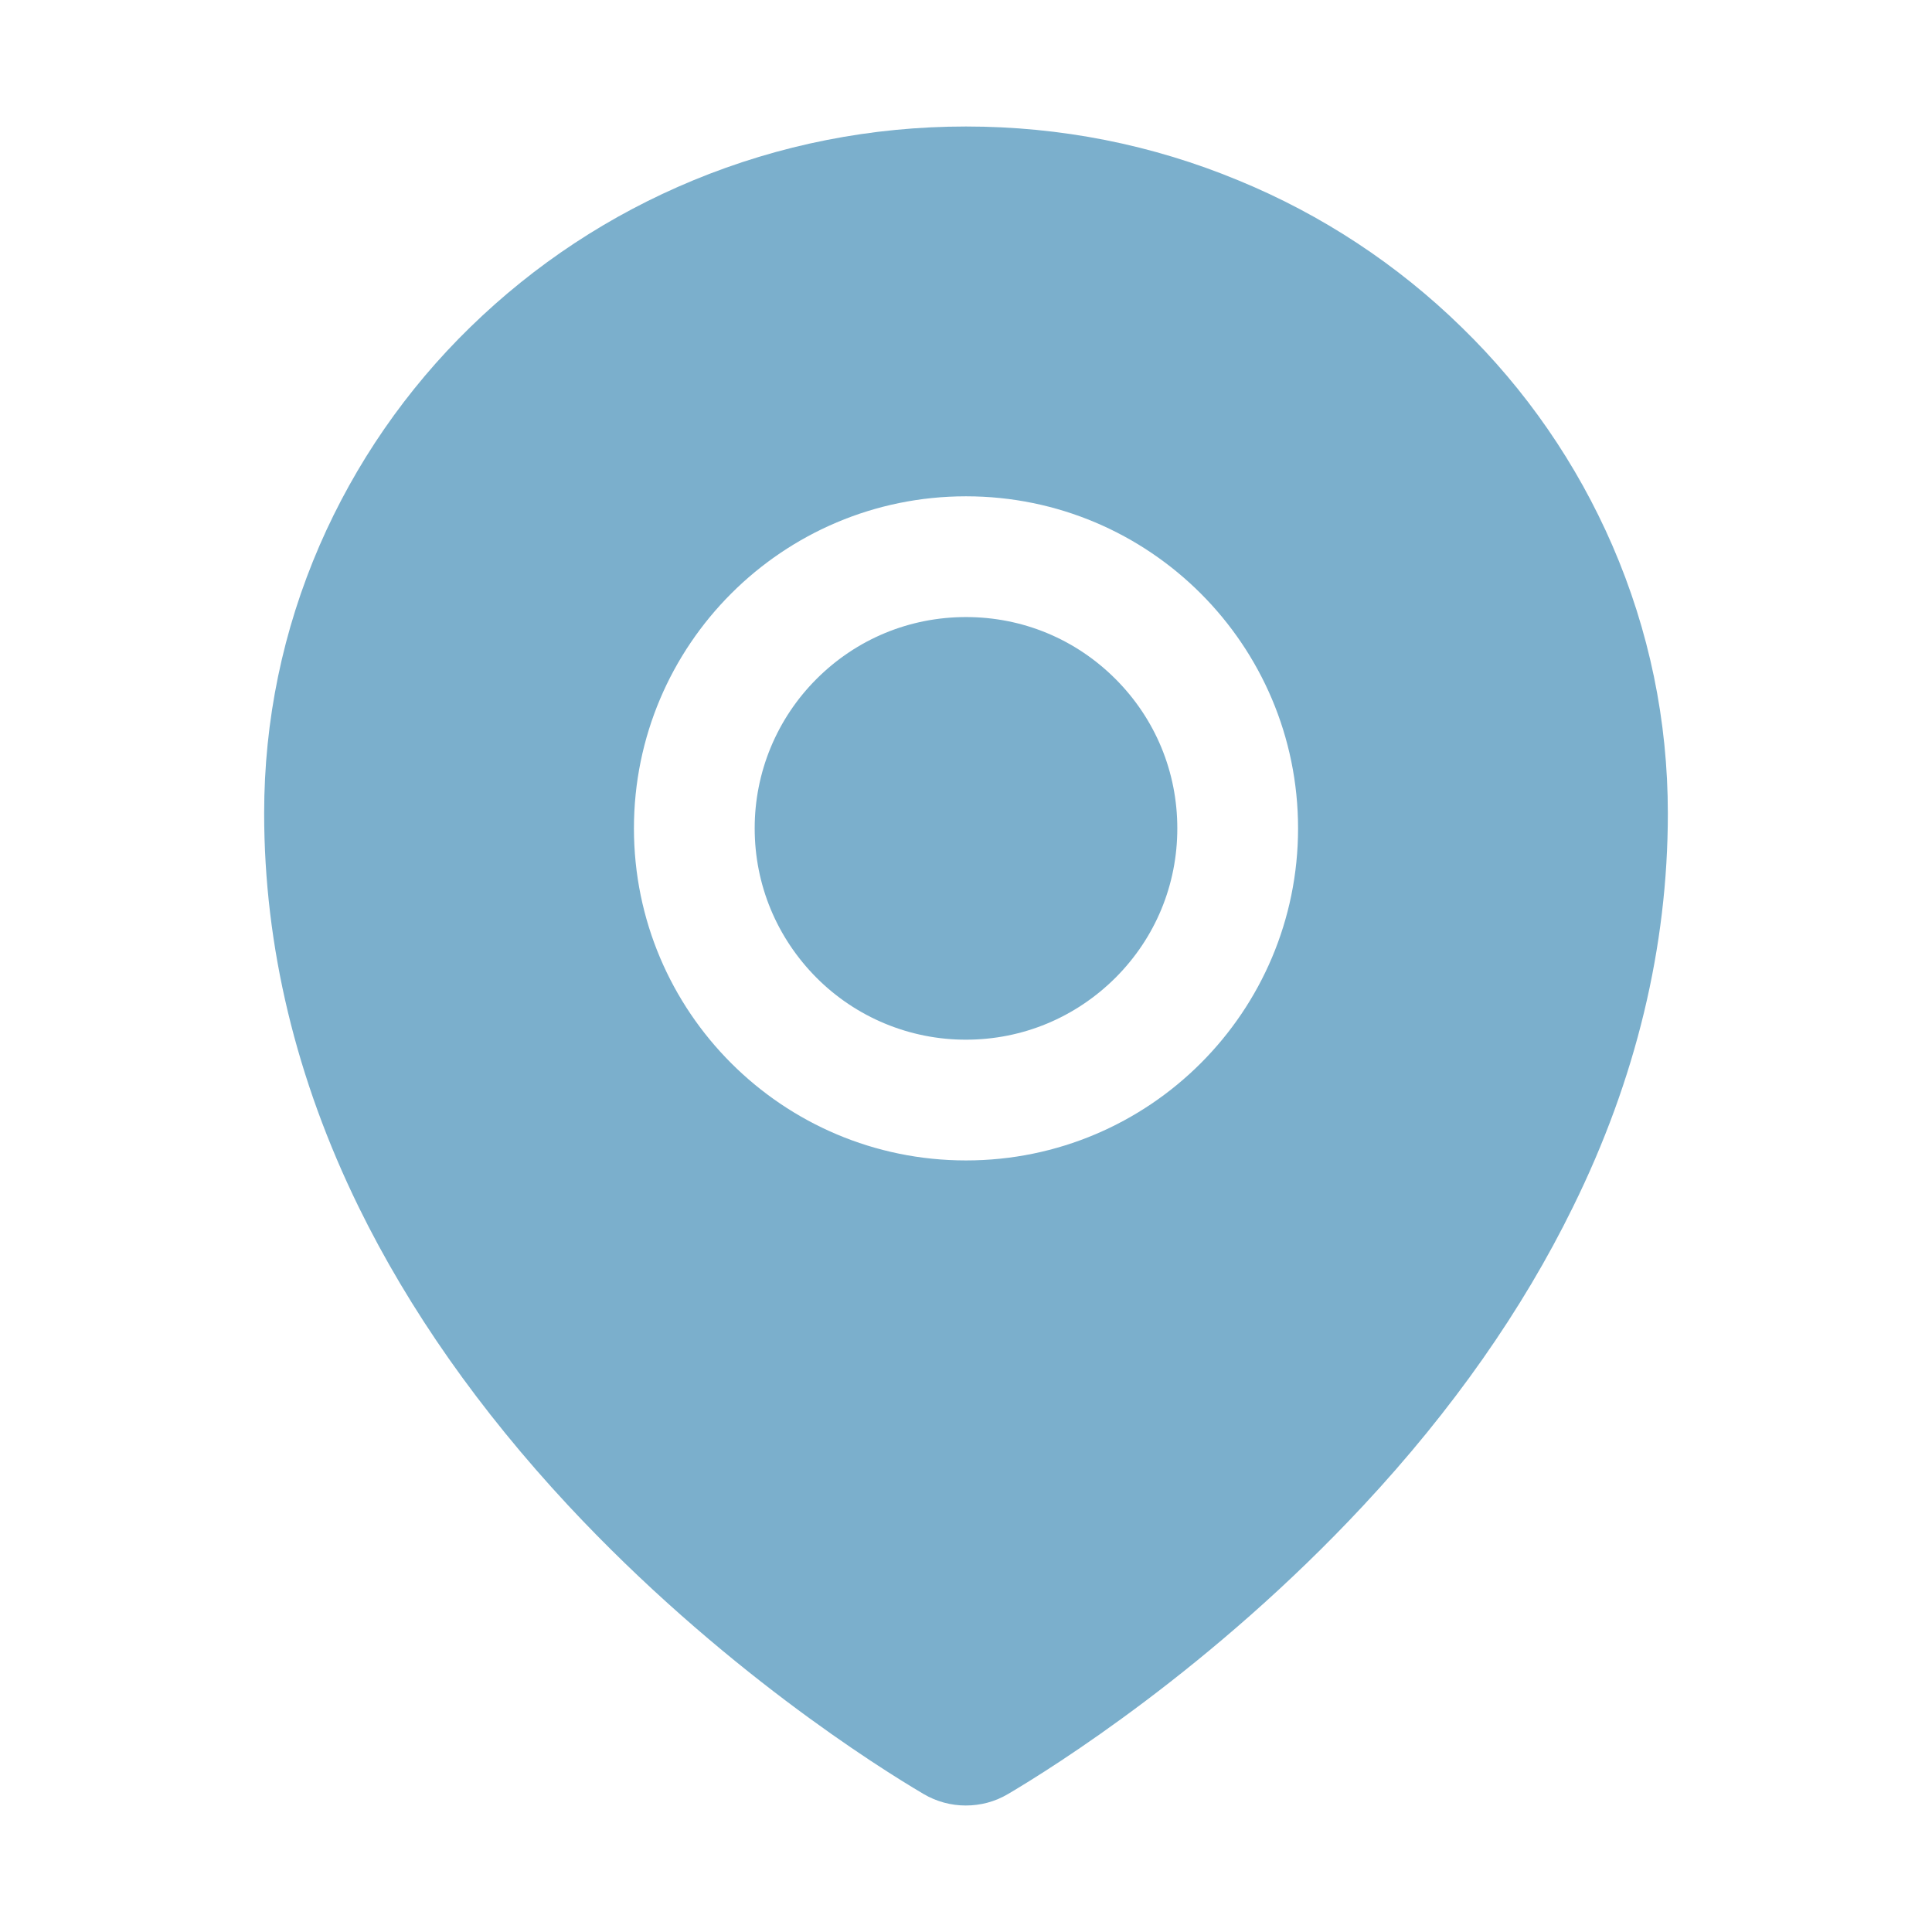 <svg width="80" height="80" viewBox="0 0 80 80" fill="none" xmlns="http://www.w3.org/2000/svg">
<path d="M40 25.551C37.664 25.551 35.469 26.457 33.812 28.113C32.999 28.925 32.353 29.889 31.913 30.951C31.474 32.013 31.248 33.151 31.25 34.301C31.25 36.637 32.164 38.832 33.812 40.488C34.624 41.302 35.589 41.948 36.65 42.387C37.712 42.827 38.851 43.053 40 43.051C42.336 43.051 44.531 42.137 46.188 40.488C47.844 38.832 48.75 36.637 48.75 34.301C48.75 31.965 47.844 29.77 46.188 28.113C44.531 26.457 42.336 25.551 40 25.551ZM66.766 22.59C65.295 19.198 63.174 16.128 60.523 13.551C57.864 10.951 54.729 8.887 51.289 7.473C47.711 5.988 43.914 5.238 40 5.238C36.086 5.238 32.289 5.988 28.711 7.465C25.25 8.895 22.148 10.941 19.477 13.543C16.828 16.121 14.707 19.192 13.234 22.582C11.711 26.098 10.938 29.832 10.938 33.676C10.938 39.191 12.258 44.684 14.852 49.98C16.938 54.238 19.852 58.387 23.523 62.332C29.797 69.066 36.375 73.184 38.242 74.285C38.772 74.598 39.377 74.763 39.992 74.762C40.602 74.762 41.203 74.606 41.742 74.285C43.609 73.184 50.188 69.066 56.461 62.332C60.133 58.395 63.047 54.238 65.133 49.98C67.742 44.691 69.062 39.207 69.062 33.684C69.062 29.84 68.289 26.105 66.766 22.59ZM40 48.051C32.406 48.051 26.25 41.895 26.25 34.301C26.25 26.707 32.406 20.551 40 20.551C47.594 20.551 53.75 26.707 53.75 34.301C53.75 41.895 47.594 48.051 40 48.051Z" fill="#7BAFCC"/>
</svg>
